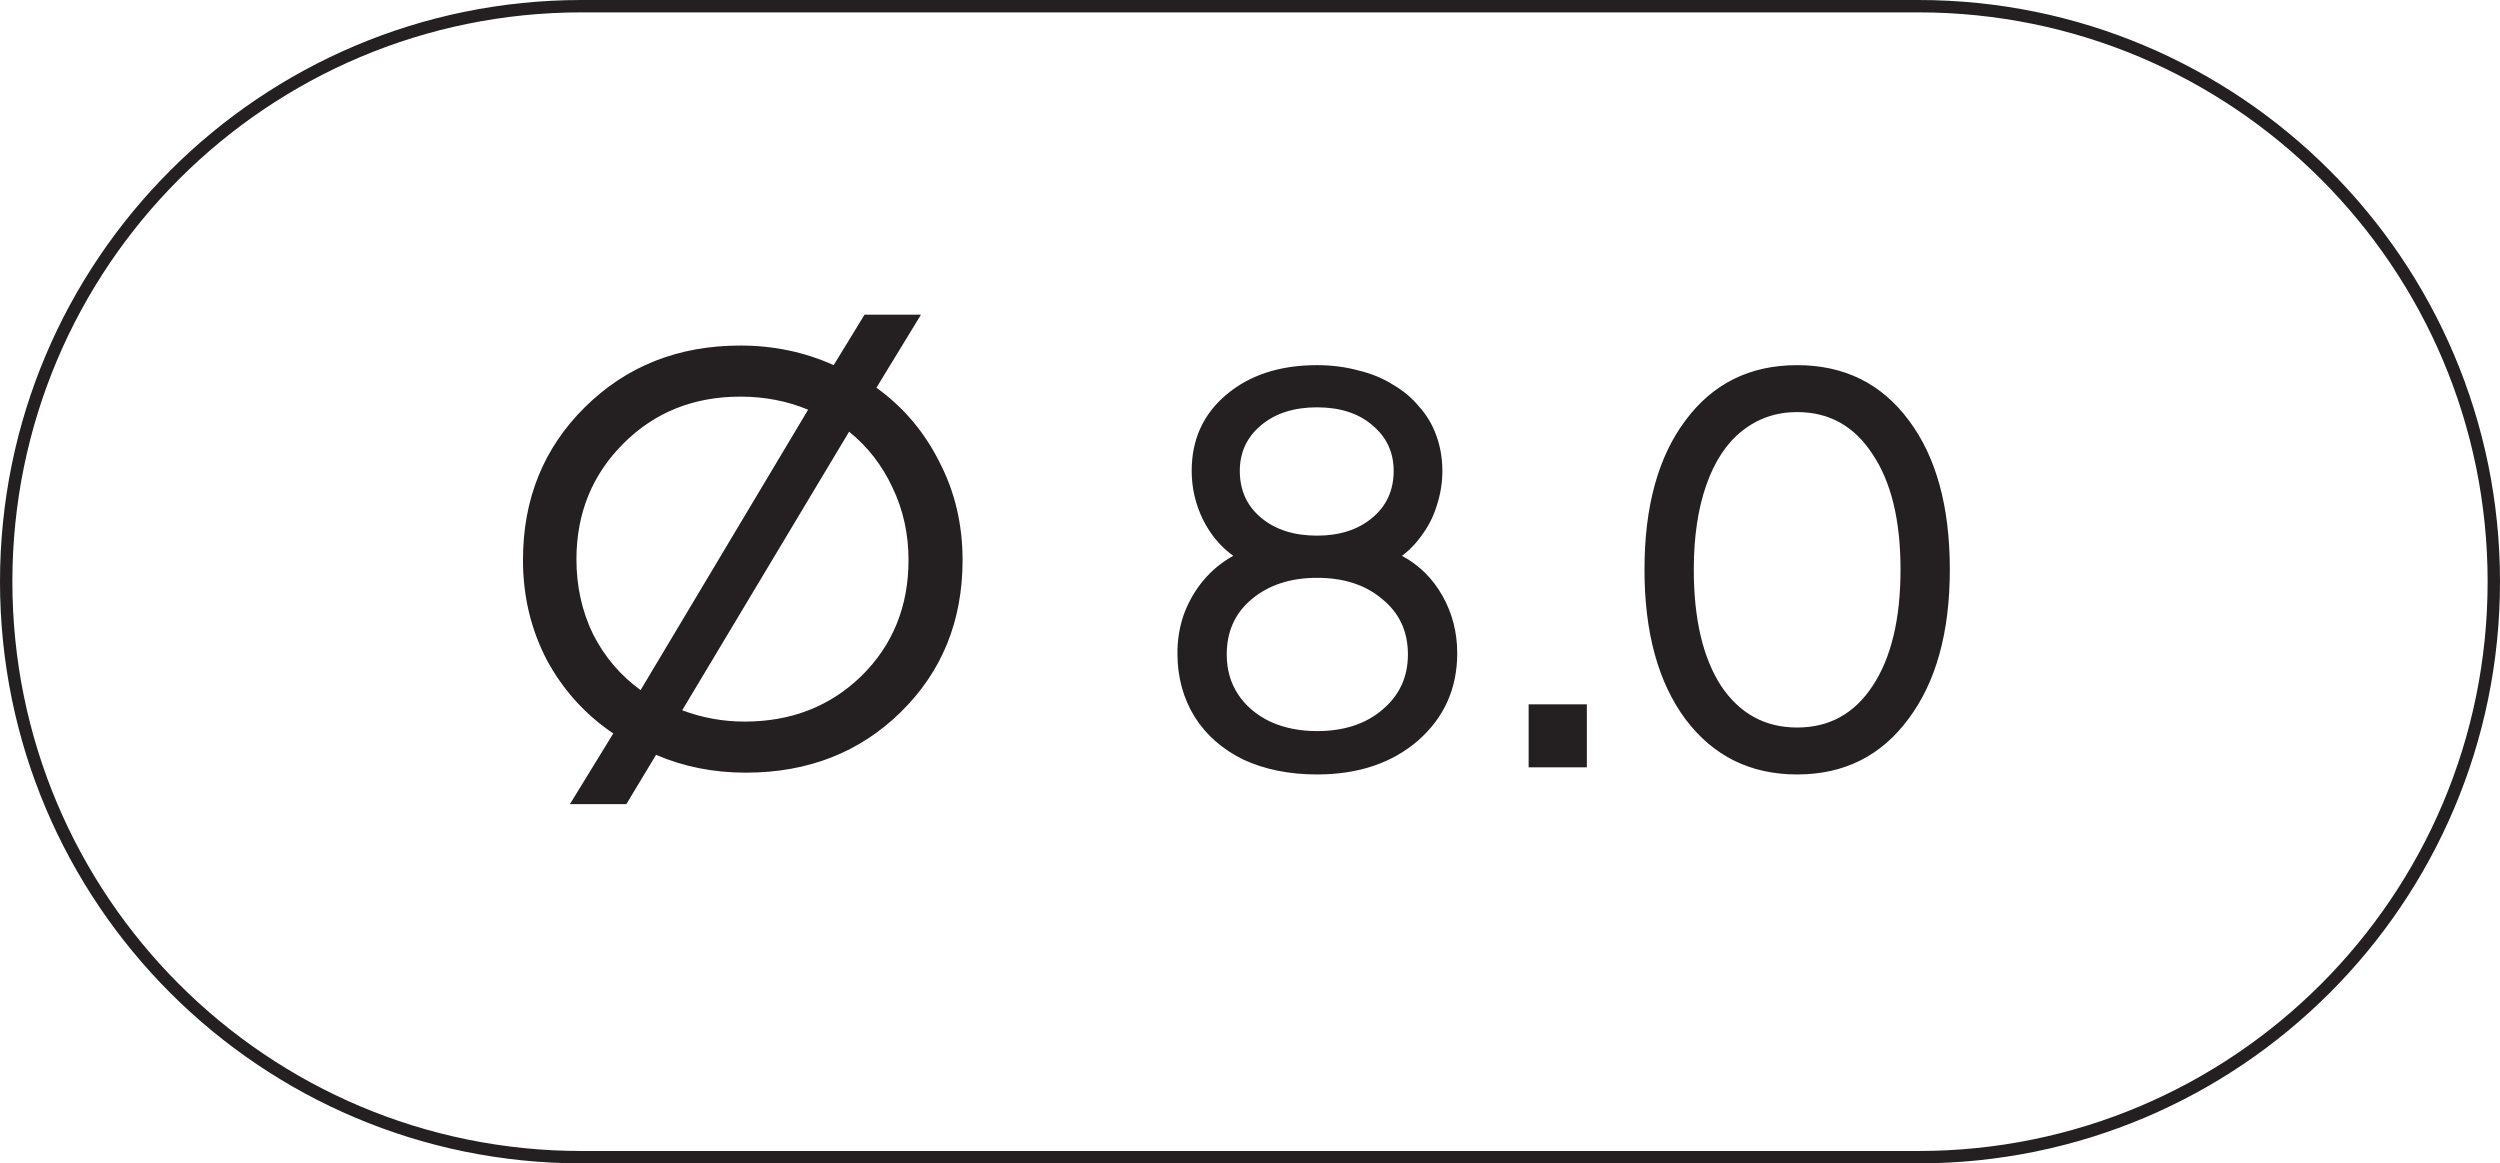 <?xml version="1.0" encoding="UTF-8"?> <svg xmlns="http://www.w3.org/2000/svg" width="101" height="47" viewBox="0 0 101 47" fill="none"><path d="M23.5 0.25H77.5C90.341 0.25 100.75 10.659 100.75 23.5C100.75 36.341 90.341 46.75 77.5 46.75H23.5C10.659 46.75 0.25 36.341 0.25 23.5C0.25 10.659 10.659 0.25 23.5 0.25Z" stroke="#242021" stroke-width="0.5"></path><path d="M35.408 15.664C36.496 16.448 37.344 17.448 37.952 18.664C38.576 19.864 38.888 21.184 38.888 22.624C38.888 25.088 38.056 27.136 36.392 28.768C34.728 30.4 32.64 31.216 30.128 31.216C28.832 31.216 27.624 30.976 26.504 30.496L25.304 32.488H23.024L24.776 29.632C23.64 28.864 22.744 27.872 22.088 26.656C21.448 25.424 21.128 24.08 21.128 22.624C21.128 20.16 21.96 18.104 23.624 16.456C25.304 14.792 27.4 13.96 29.912 13.96C31.256 13.96 32.512 14.224 33.68 14.752L34.928 12.712H37.208L35.408 15.664ZM23.288 22.6C23.288 23.688 23.512 24.696 23.96 25.624C24.424 26.536 25.064 27.288 25.88 27.88L32.648 16.552C31.8 16.2 30.888 16.024 29.912 16.024C28.024 16.024 26.448 16.656 25.184 17.92C23.92 19.184 23.288 20.744 23.288 22.6ZM30.08 29.152C31.968 29.152 33.544 28.536 34.808 27.304C36.072 26.056 36.704 24.496 36.704 22.624C36.704 21.568 36.488 20.592 36.056 19.696C35.64 18.8 35.056 18.048 34.304 17.44L27.56 28.696C28.376 29 29.216 29.152 30.08 29.152ZM56.64 22.456C57.328 22.824 57.872 23.36 58.272 24.064C58.672 24.768 58.872 25.544 58.872 26.392C58.872 27.816 58.344 28.992 57.288 29.92C56.232 30.832 54.872 31.288 53.208 31.288C52.088 31.288 51.096 31.088 50.232 30.688C49.384 30.272 48.728 29.696 48.264 28.96C47.8 28.208 47.568 27.352 47.568 26.392C47.568 25.832 47.656 25.304 47.832 24.808C48.024 24.296 48.288 23.84 48.624 23.44C48.96 23.04 49.36 22.712 49.824 22.456C49.312 22.088 48.904 21.6 48.6 20.992C48.296 20.368 48.144 19.712 48.144 19.024C48.144 17.76 48.608 16.736 49.536 15.952C50.48 15.152 51.704 14.752 53.208 14.752C53.8 14.752 54.36 14.824 54.888 14.968C55.416 15.096 55.88 15.288 56.28 15.544C56.696 15.784 57.048 16.08 57.336 16.432C57.64 16.768 57.872 17.16 58.032 17.608C58.192 18.056 58.272 18.528 58.272 19.024C58.272 19.488 58.2 19.944 58.056 20.392C57.928 20.824 57.736 21.216 57.48 21.568C57.24 21.92 56.96 22.216 56.64 22.456ZM53.208 16.456C52.28 16.456 51.528 16.696 50.952 17.176C50.376 17.656 50.088 18.272 50.088 19.024C50.088 19.808 50.376 20.44 50.952 20.92C51.528 21.4 52.28 21.64 53.208 21.64C54.12 21.64 54.864 21.4 55.44 20.92C56.016 20.44 56.304 19.808 56.304 19.024C56.304 18.272 56.016 17.656 55.44 17.176C54.88 16.696 54.136 16.456 53.208 16.456ZM53.208 29.536C54.296 29.536 55.176 29.248 55.848 28.672C56.536 28.096 56.88 27.352 56.88 26.44C56.88 25.512 56.536 24.768 55.848 24.208C55.176 23.632 54.296 23.344 53.208 23.344C52.136 23.344 51.256 23.632 50.568 24.208C49.896 24.768 49.56 25.512 49.56 26.44C49.56 27.048 49.712 27.584 50.016 28.048C50.32 28.512 50.752 28.88 51.312 29.152C51.872 29.408 52.504 29.536 53.208 29.536ZM61.757 31V28.456H64.109V31H61.757ZM72.605 31.288C70.717 31.288 69.213 30.544 68.093 29.056C66.989 27.568 66.437 25.552 66.437 23.008C66.437 20.464 66.989 18.456 68.093 16.984C69.197 15.496 70.701 14.752 72.605 14.752C74.509 14.752 76.013 15.496 77.117 16.984C78.221 18.456 78.773 20.464 78.773 23.008C78.773 25.552 78.213 27.568 77.093 29.056C75.989 30.544 74.493 31.288 72.605 31.288ZM72.605 29.392C73.901 29.392 74.917 28.832 75.653 27.712C76.405 26.576 76.781 25.008 76.781 23.008C76.781 21.024 76.405 19.472 75.653 18.352C74.917 17.216 73.901 16.648 72.605 16.648C71.757 16.648 71.013 16.904 70.373 17.416C69.749 17.912 69.269 18.64 68.933 19.6C68.597 20.56 68.429 21.696 68.429 23.008C68.429 25.008 68.797 26.576 69.533 27.712C70.285 28.832 71.309 29.392 72.605 29.392Z" fill="#242021"></path></svg> 